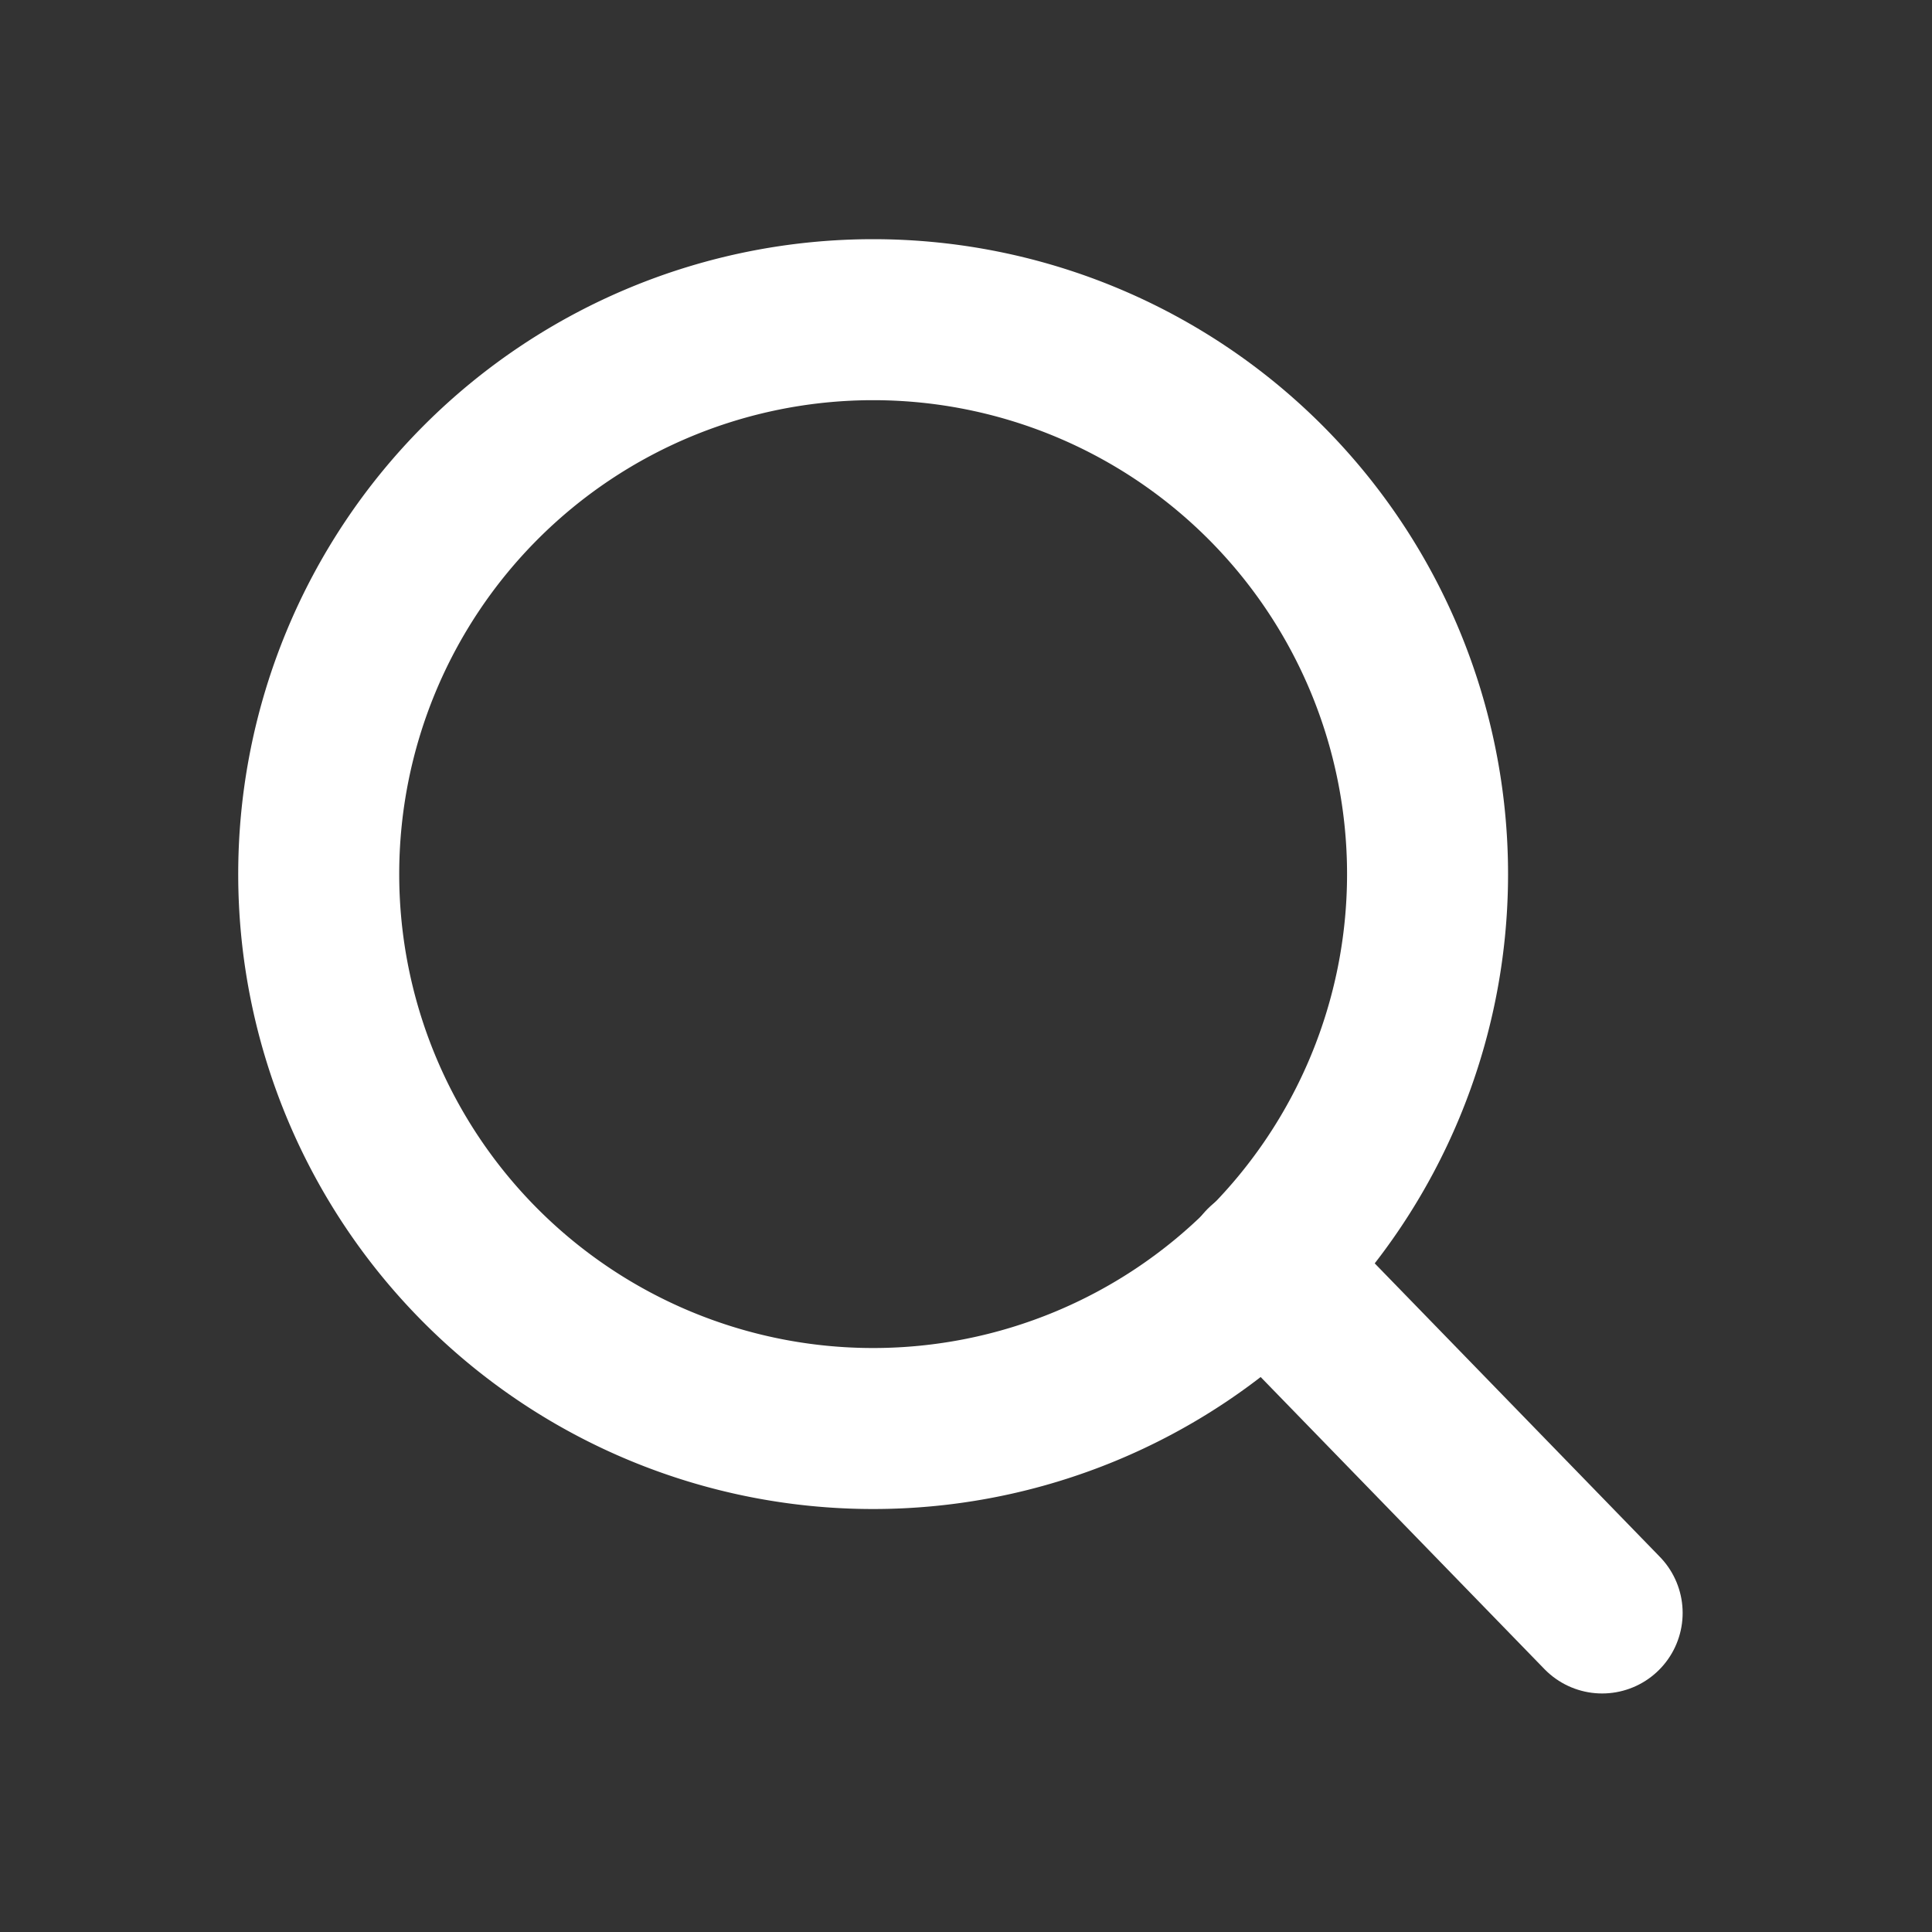 <svg xmlns="http://www.w3.org/2000/svg" width="30" height="30" viewBox="0 0 30 30">
  <rect x="0" y="0" width="30" height="30" fill="#333333" stroke="none"/>
  <g id="search-icon" transform="translate(-58 -180)">
    <rect id="Rectangle_1004" data-name="Rectangle 1004" width="30" height="30" transform="translate(58 180)" fill="none"/>
    <g id="Icon_feather-search" data-name="Icon feather-search" transform="translate(58.449 180.464)">
      <path id="Path_12762" data-name="Path 12762" d="M21.718,13.109A8.609,8.609,0,1,1,13.109,4.5a8.609,8.609,0,0,1,8.609,8.609Z" transform="translate(0 0)" fill="none" stroke="#ffffff" stroke-linecap="round" stroke-linejoin="round" stroke-width="2.5"/>
      <path id="Path_12763" data-name="Path 12763" d="M30.215,30.368l-5.24-5.393" transform="translate(-5.786 -5.786)" fill="none" stroke="#ffffff" stroke-linecap="round" stroke-linejoin="round" stroke-width="2.5"/>
    </g>
  </g>
</svg>
